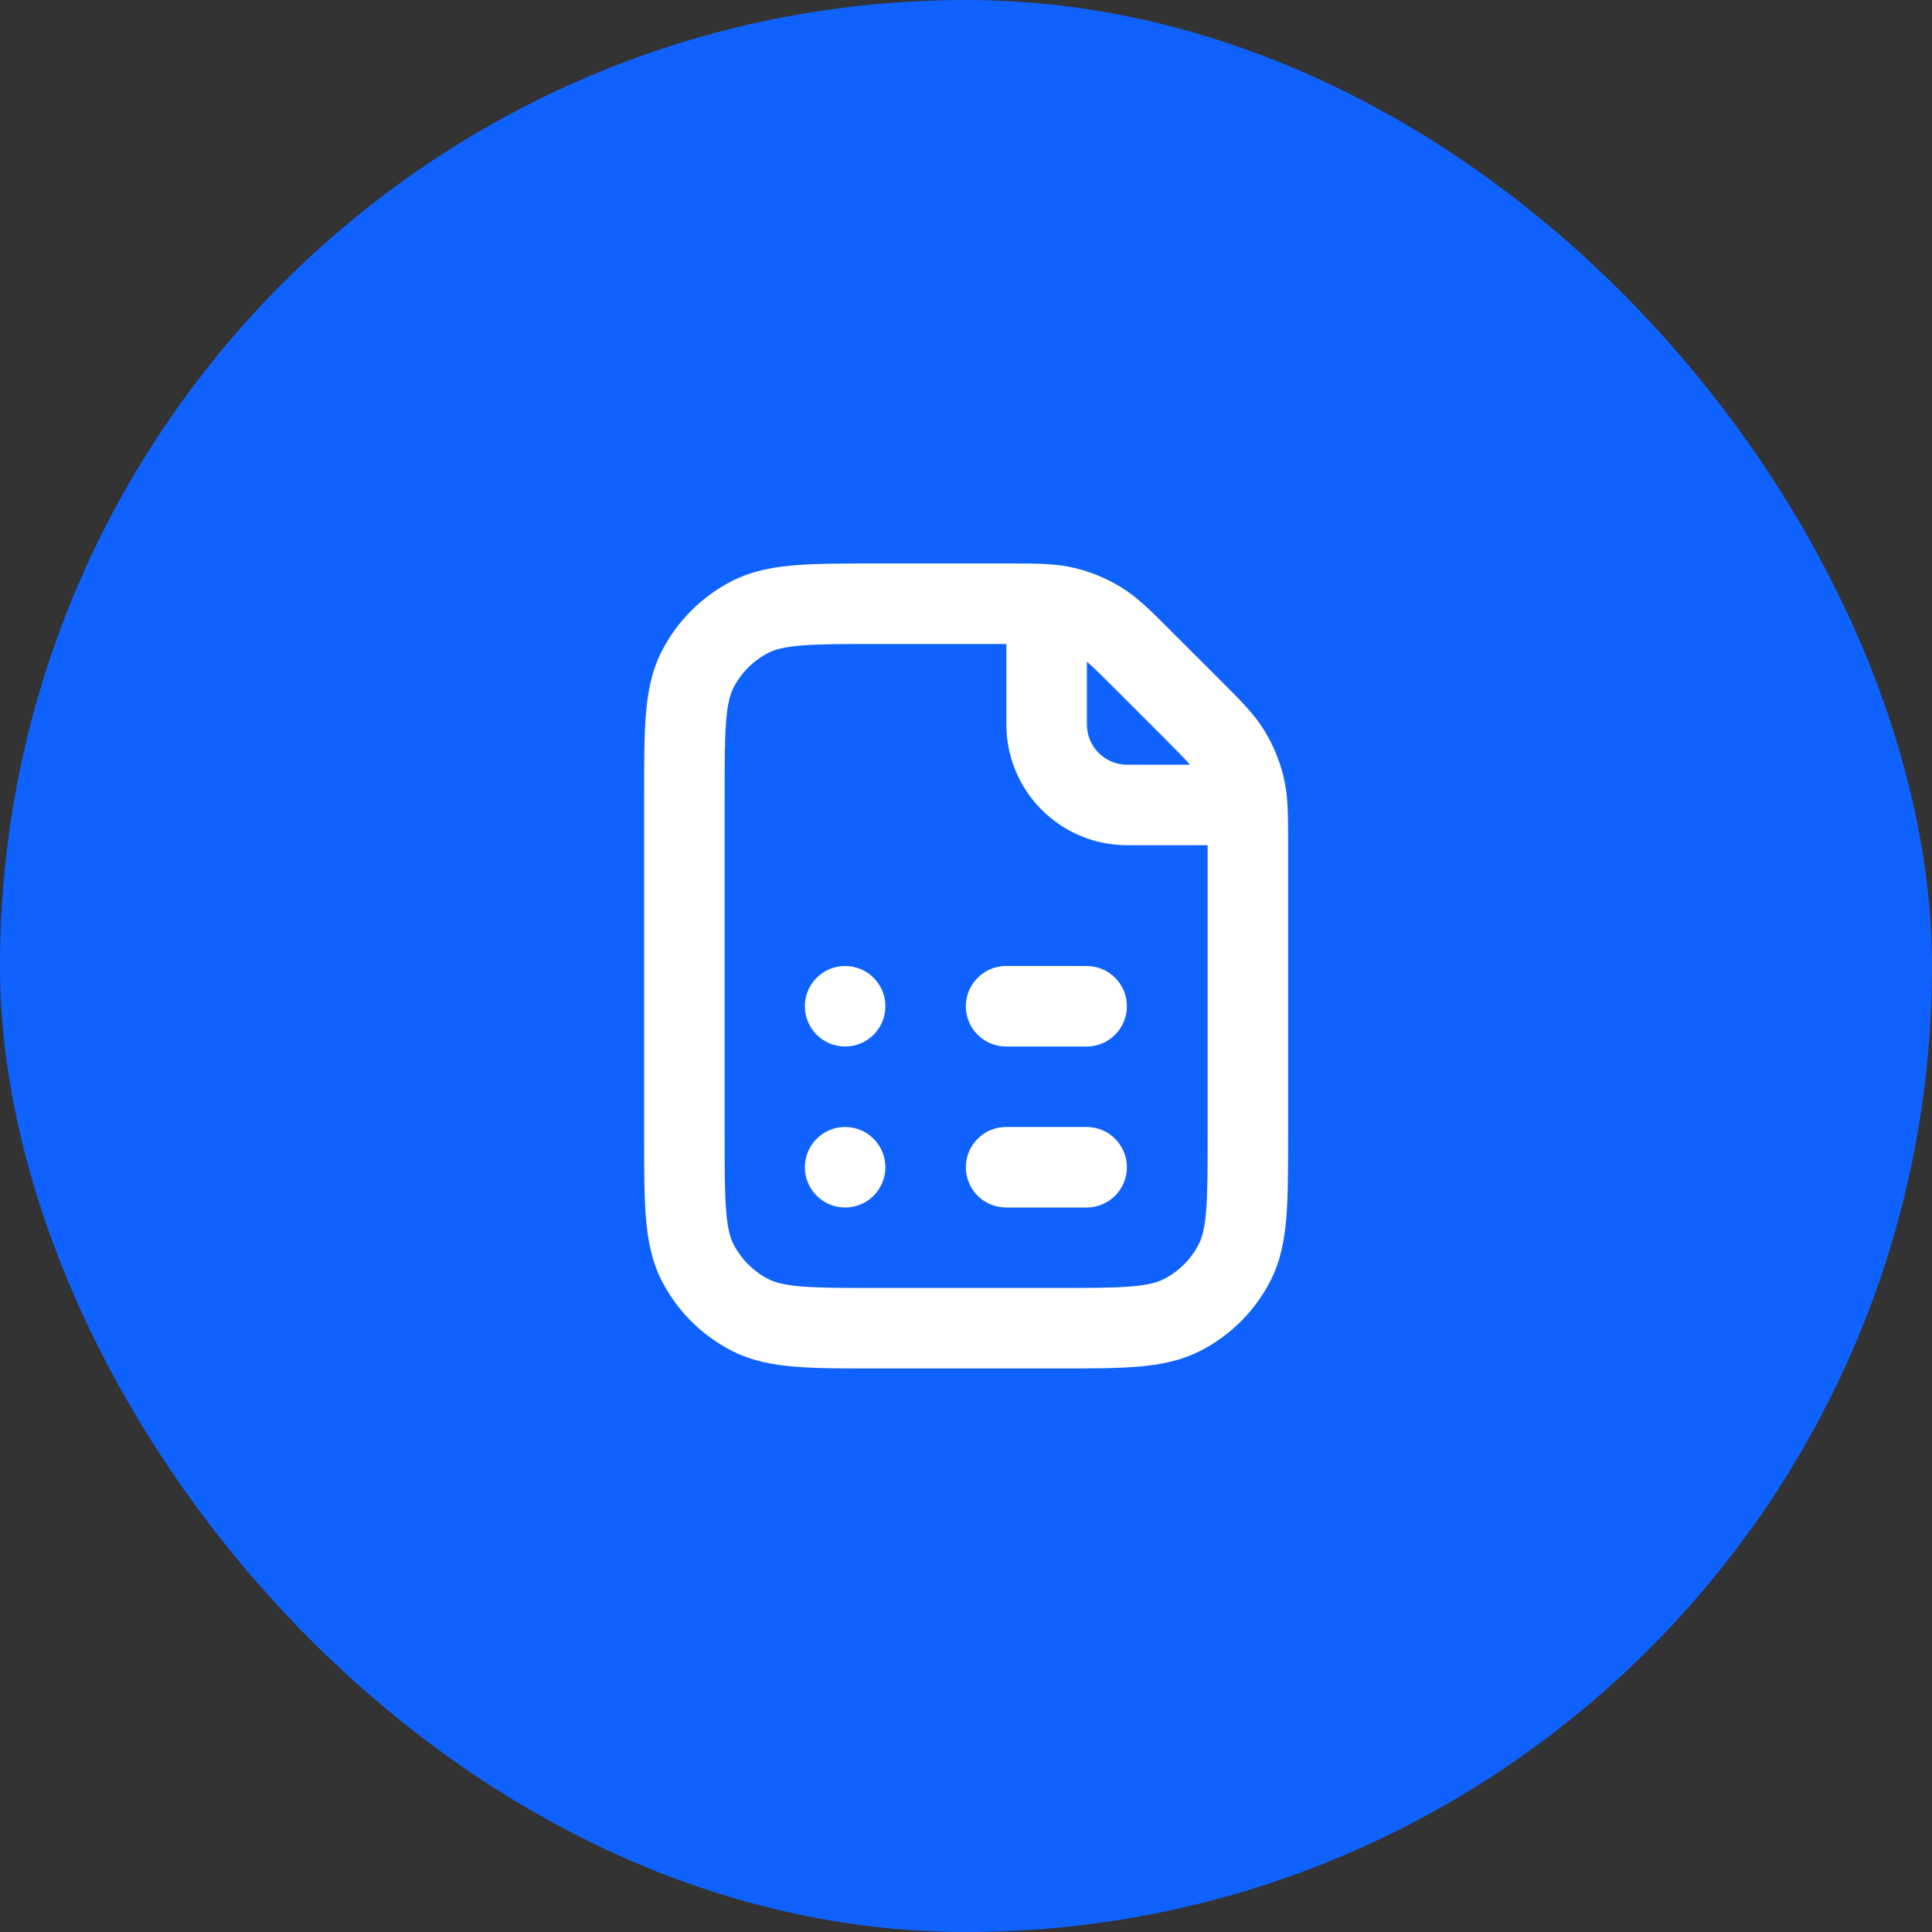 <?xml version="1.0" encoding="UTF-8"?> <svg xmlns="http://www.w3.org/2000/svg" width="40" height="40" viewBox="0 0 40 40" fill="none"><rect x="0" y="0" width="40" height="40" fill="#333333" stroke="none"/><rect width="40" height="40" rx="20" fill="#0F62FE"></rect><path fill-rule="evenodd" clip-rule="evenodd" d="M22.245 11.758C21.86 11.666 21.46 11.666 20.931 11.666L18.135 11.666C17.464 11.666 16.91 11.666 16.459 11.703C15.991 11.741 15.56 11.823 15.156 12.029C14.529 12.349 14.019 12.859 13.699 13.486C13.493 13.89 13.411 14.321 13.373 14.79C13.336 15.241 13.336 15.794 13.336 16.465V23.534C13.336 24.205 13.336 24.758 13.373 25.209C13.411 25.678 13.493 26.108 13.699 26.513C14.019 27.14 14.529 27.65 15.156 27.969C15.56 28.175 15.991 28.258 16.459 28.296C16.91 28.333 17.464 28.333 18.135 28.333H21.87C22.541 28.333 23.095 28.333 23.546 28.296C24.014 28.258 24.445 28.175 24.849 27.969C25.476 27.65 25.986 27.14 26.306 26.513C26.512 26.108 26.594 25.678 26.632 25.209C26.669 24.758 26.669 24.205 26.669 23.534L26.669 17.405C26.669 16.875 26.67 16.476 26.577 16.09C26.495 15.75 26.361 15.425 26.178 15.127C25.971 14.789 25.688 14.506 25.314 14.132L24.203 13.022C23.829 12.647 23.547 12.364 23.209 12.157C22.91 11.975 22.585 11.84 22.245 11.758ZM20.836 13.333H18.169C17.456 13.333 16.97 13.333 16.595 13.364C16.23 13.394 16.043 13.448 15.913 13.514C15.599 13.674 15.344 13.929 15.184 14.243C15.118 14.373 15.064 14.56 15.034 14.925C15.003 15.3 15.003 15.786 15.003 16.499V23.499C15.003 24.213 15.003 24.698 15.034 25.073C15.064 25.439 15.118 25.626 15.184 25.756C15.344 26.07 15.599 26.325 15.913 26.484C16.043 26.551 16.23 26.605 16.595 26.635C16.97 26.665 17.456 26.666 18.169 26.666H21.836C22.55 26.666 23.035 26.665 23.41 26.635C23.775 26.605 23.962 26.551 24.093 26.484C24.406 26.325 24.661 26.07 24.821 25.756C24.887 25.626 24.942 25.439 24.971 25.073C25.002 24.698 25.003 24.213 25.003 23.499V17.499H23.336C21.955 17.499 20.836 16.38 20.836 14.999V13.333ZM24.636 15.833C24.536 15.714 24.376 15.551 24.075 15.25L23.085 14.26C22.784 13.96 22.621 13.8 22.503 13.699V14.999C22.503 15.46 22.876 15.833 23.336 15.833H24.636Z" fill="white"></path><path d="M18.331 20.833C18.331 21.294 17.958 21.667 17.497 21.667C17.037 21.667 16.664 21.294 16.664 20.833C16.664 20.373 17.037 20 17.497 20C17.958 20 18.331 20.373 18.331 20.833Z" fill="white"></path><path d="M20.831 20C20.37 20 19.997 20.373 19.997 20.833C19.997 21.294 20.37 21.667 20.831 21.667H22.497C22.958 21.667 23.331 21.294 23.331 20.833C23.331 20.373 22.958 20 22.497 20H20.831Z" fill="white"></path><path d="M20.831 23.333C20.37 23.333 19.997 23.706 19.997 24.167C19.997 24.627 20.37 25 20.831 25H22.497C22.958 25 23.331 24.627 23.331 24.167C23.331 23.706 22.958 23.333 22.497 23.333H20.831Z" fill="white"></path><path d="M17.497 25C17.958 25 18.331 24.627 18.331 24.167C18.331 23.706 17.958 23.333 17.497 23.333C17.037 23.333 16.664 23.706 16.664 24.167C16.664 24.627 17.037 25 17.497 25Z" fill="white"></path></svg> 